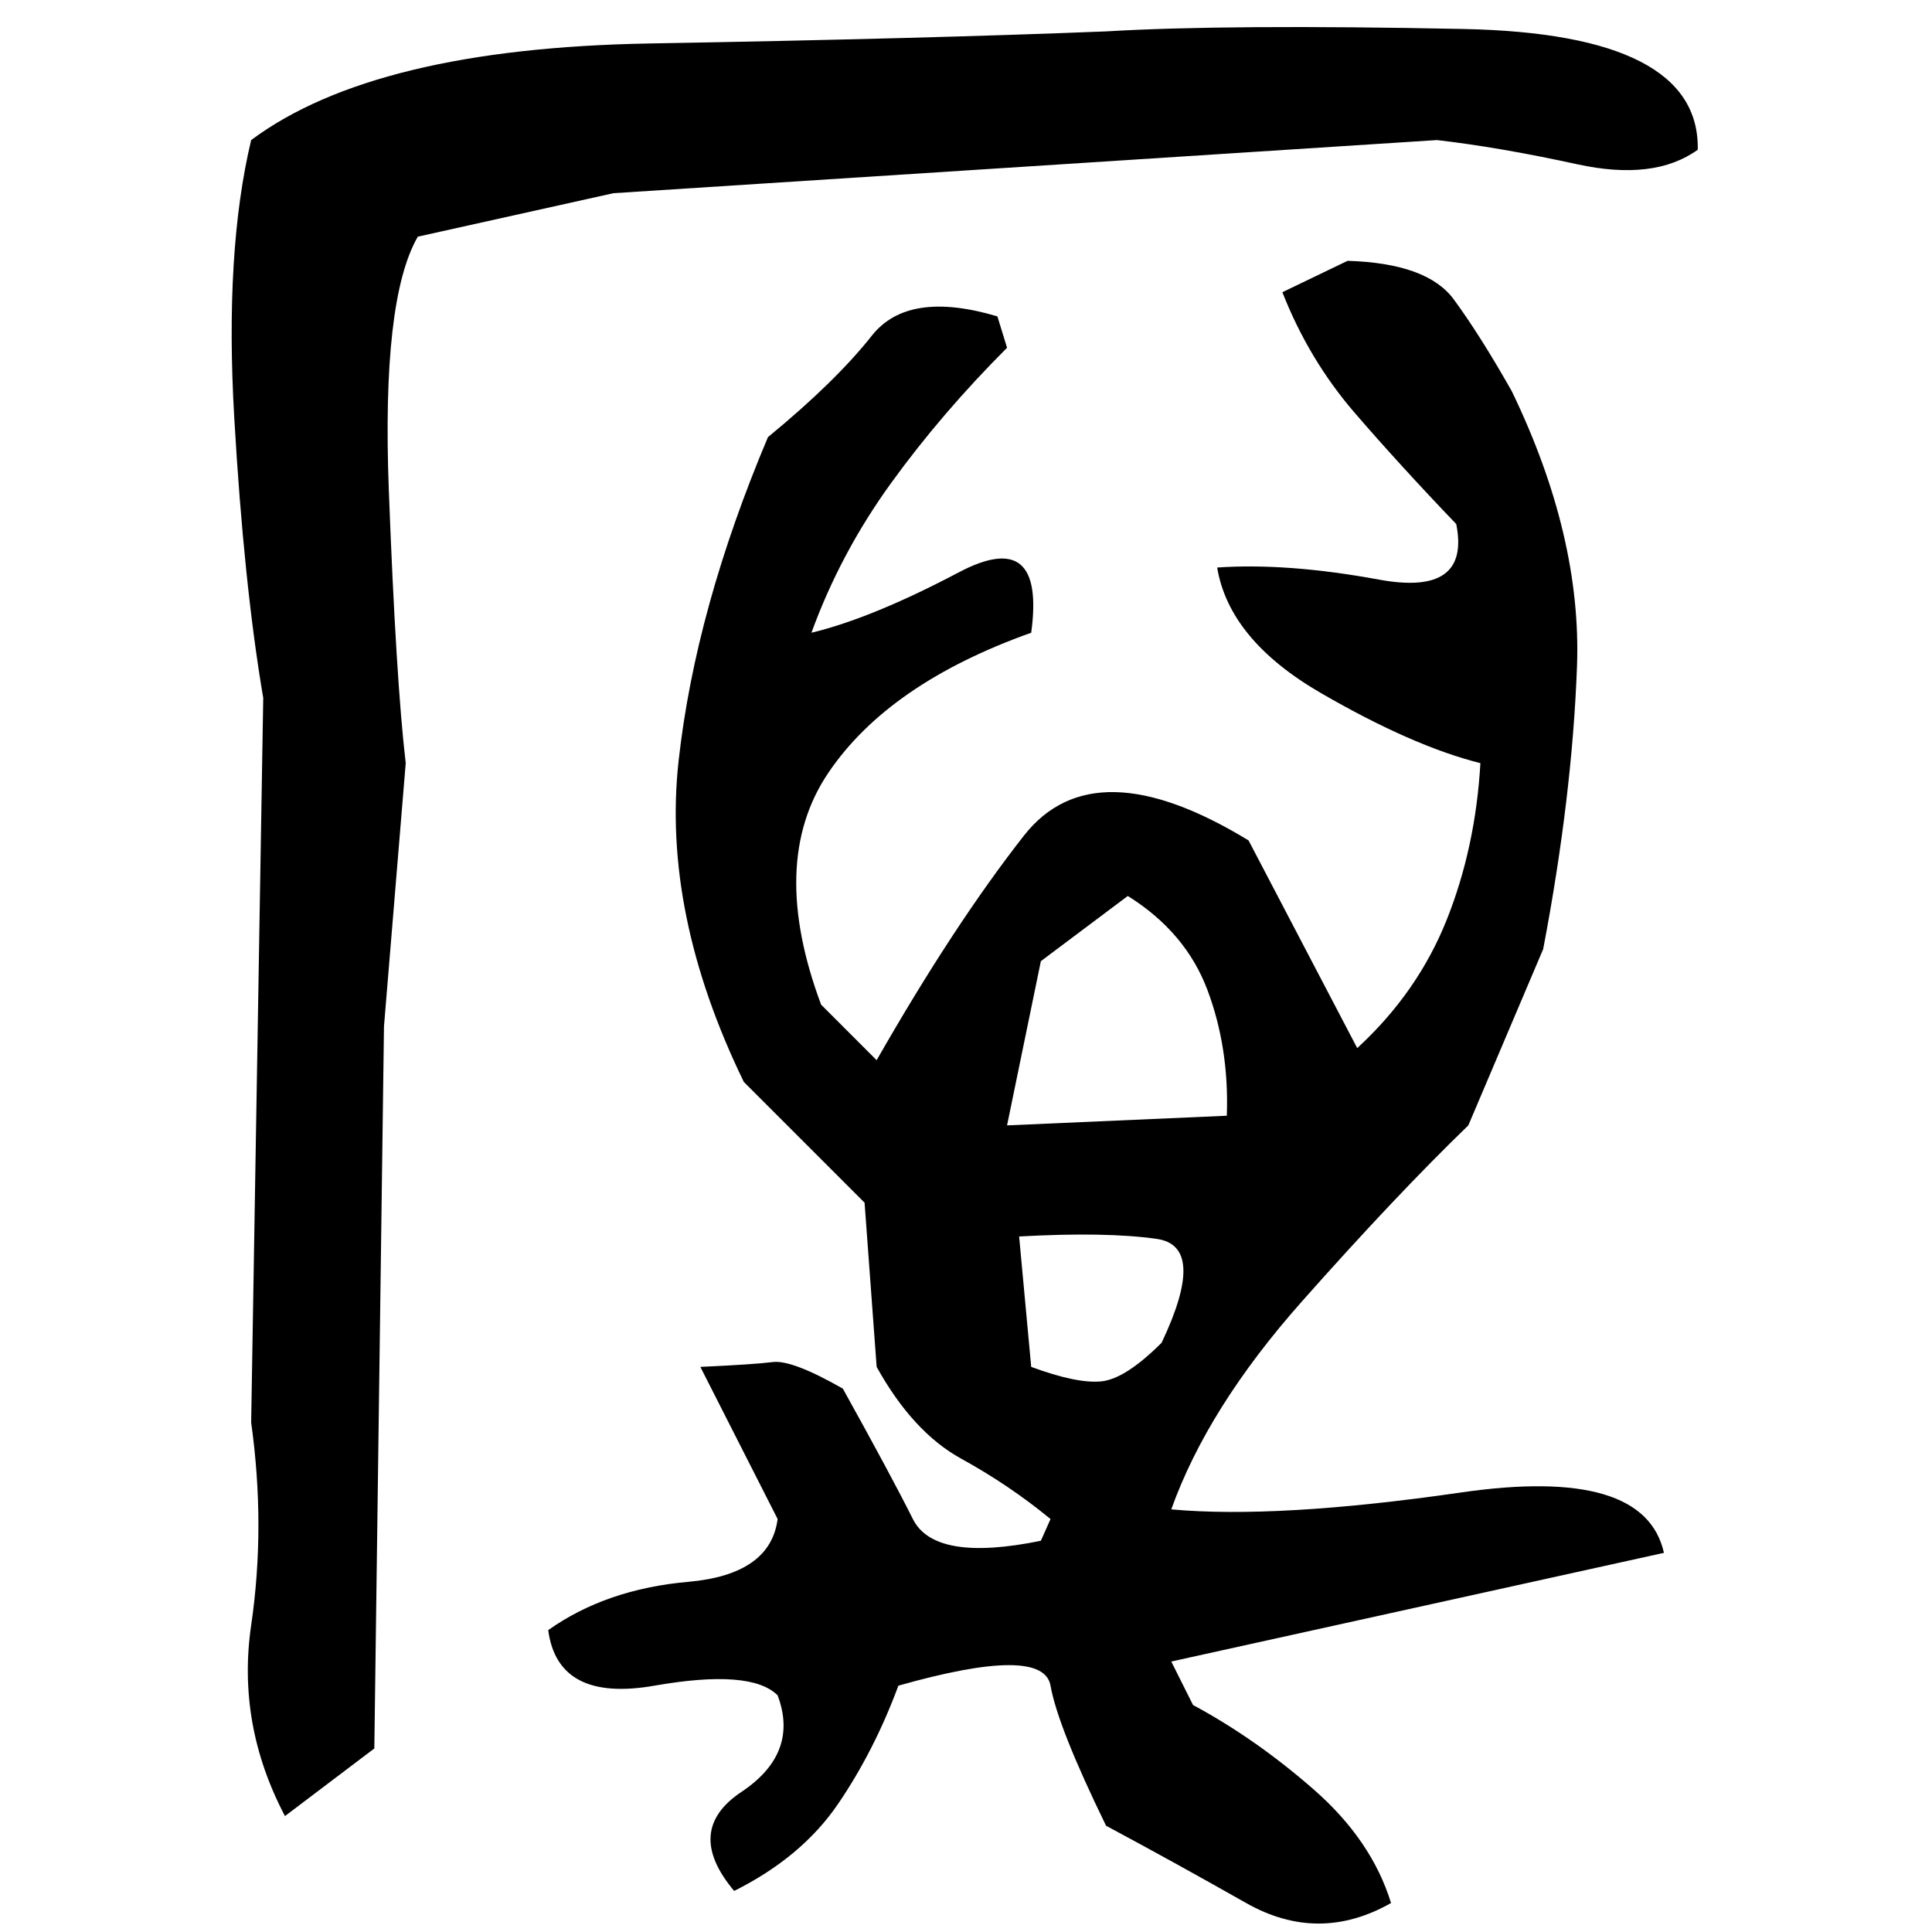 ﻿<?xml version="1.0" encoding="UTF-8" standalone="yes"?>
<svg xmlns="http://www.w3.org/2000/svg" height="100%" version="1.1" width="100%" viewBox="0 0 80 80">
  <g transform="scale(1)">
    <path fill="#000000" d="M45.8 1.3Q50.8 1.0 60.6 1.2T70.3 6.2Q68.5 7.5 65.3 6.8T59.5 5.8L25.4 8L17.3 9.8Q15.8 12.4 16.1 20.3T16.8 31.6L15.9 42.5L15.5 72.4L11.8 75.2Q9.8 71.4 10.4 67.3T10.4 58.9L10.9 28.9Q10.1 24.2 9.7 17.3T10.4 5.8Q15.5 2 26.9 1.8T45.8 1.3ZM55.8 10.8Q59.1 10.9 60.2 12.4T62.6 16.2Q65.5 22.2 65.3 27.6T63.9 39.3L60.8 46.6Q57.8 49.5 53.9 53.9T48.5 62.5Q52.9 62.9 60.5 61.8T68.9 64.3L48.5 68.8L49.4 70.6Q52 72 54.4 74.1T57.6 78.8Q54.6 80.5 51.6 78.8T45.8 75.6Q43.8 71.5 43.5 69.8T37.2 69.8Q36.2 72.5 34.7 74.7T30.4 78.3Q28.3 75.8 30.7 74.2T32.2 70.2Q31.1 69.1 27.1 69.8T22.7 67.5Q25.1 65.8 28.5 65.5T32.2 62.9L29 56.6Q31.2 56.5 32 56.4T34.9 57.5Q36.9 61.1 37.8 62.9T43.1 63.8L43.5 62.9Q41.8 61.5 39.8 60.4T36.3 56.6L35.8 49.8L30.8 44.8Q27.4 37.8 28.1 31.5T31.8 18.1Q34.6 15.8 36.1 13.9T41.3 13.1L41.7 14.4Q39.0 17.1 36.9 20.0T33.6 26.2Q36.1 25.6 39.7 23.7T42.7 26.2Q36.8 28.3 34.3 32T34 41.6L36.3 43.9Q39.5 38.3 42.4 34.6T51.7 34.8L56.2 43.4Q58.7 41.1 59.9 38.1T61.3 31.6Q58.5 30.9 54.7 28.7T50.4 23.5Q53.3 23.3 57.1 24.0T60.3 21.7Q58.0 19.3 56.1 17.1T53.1 12.1L55.8 10.8ZM43.1 39.8L41.7 46.6L50.8 46.2Q50.9 43.4 50 41.0T46.7 37.1L43.1 39.8ZM42.7 56.6Q44.6 57.3 45.6 57.2T48.1 55.6Q50.0 51.6 47.9 51.3T42.2 51.2L42.7 56.6Z" />
  </g>
</svg>
